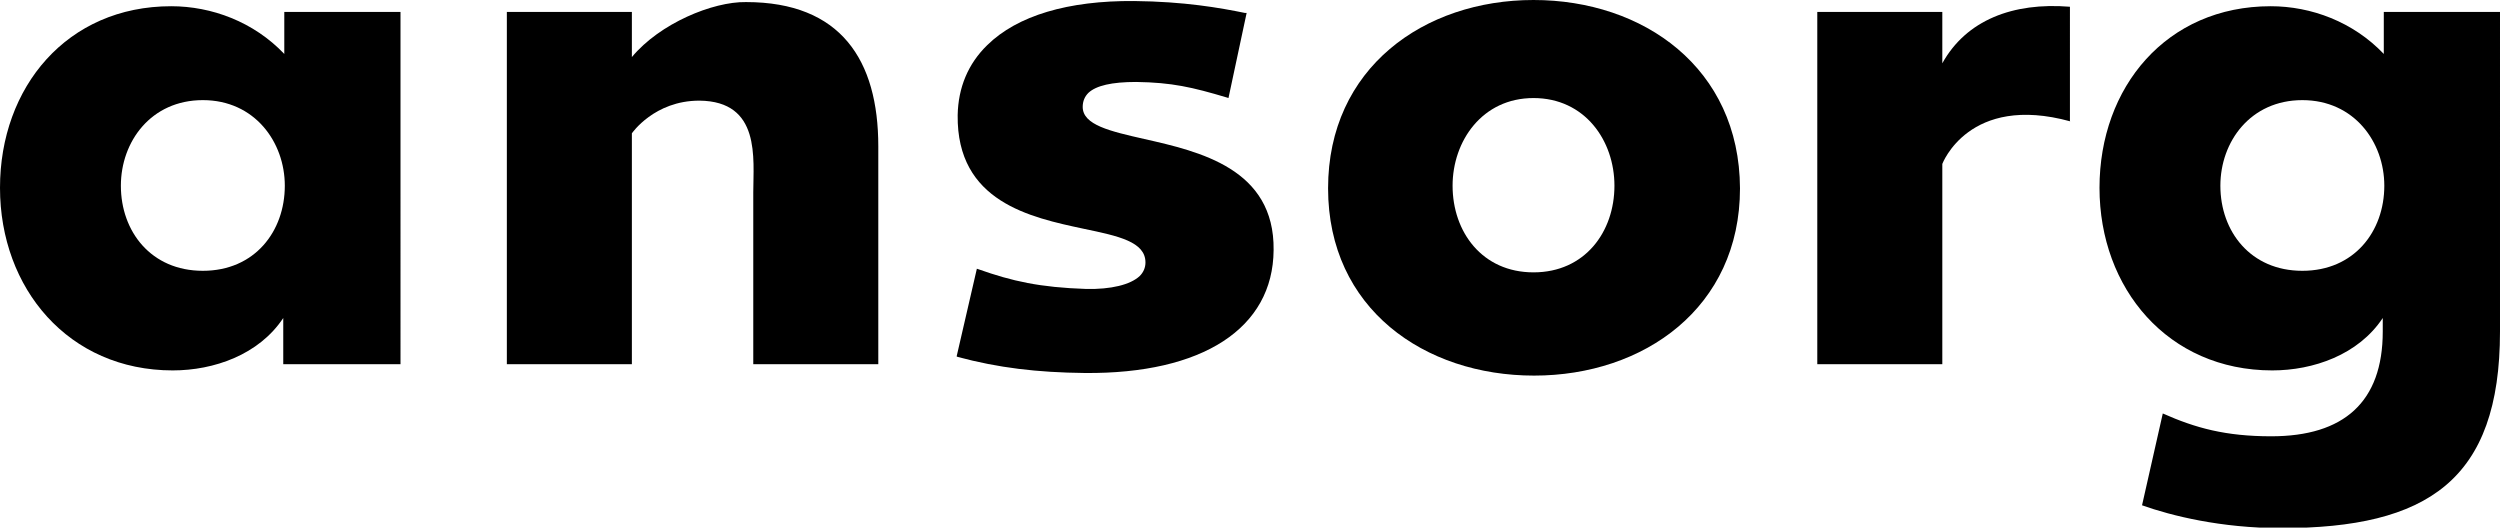 <?xml version="1.0" encoding="utf-8"?>
<!-- Generator: Adobe Illustrator 22.0.1, SVG Export Plug-In . SVG Version: 6.00 Build 0)  -->
<svg version="1.1" id="Lager_1" xmlns="http://www.w3.org/2000/svg" xmlns:xlink="http://www.w3.org/1999/xlink" x="0px" y="0px"
	 viewBox="0 0 481.9 101.7" style="enable-background:new 0 0 481.9 101.7;" xml:space="preserve">
<path d="M399.1,23.4c-19.6-5.4-24.7,8.2-24.7,8.2v38.6h-24.1V2.3h24.1v9.9c4.6-8.3,13.6-11.8,24.6-10.9V23.4"/>
<path d="M459.5,2.3v8.1c-5.9-6.2-14-9.2-21.8-9.2c-20.1,0-33,15.6-33,35s13.2,35.2,33.3,35.2c7.9,0,16.6-3,21.3-10.1v2.6
	c0,13.6-7.5,20.2-21.5,20.2c-8.8,0-14.6-1.6-20.9-4.4l-4,17.7c5.6,2,15.2,4.4,26.8,4.4c28.2,0,42.2-9.2,42.2-37.9V2.3 M443.8,52.2
	c-10,0-15.8-7.6-15.8-16.4c0-8.5,5.8-16.5,15.8-16.5c10,0,15.8,8.1,15.8,16.5C459.6,44.6,453.8,52.2,443.8,52.2"/>
<path d="M39.1,19.3c10,0,15.8,8.1,15.8,16.5c0,8.8-5.8,16.4-15.8,16.4c-10,0-15.8-7.6-15.8-16.4C23.3,27.3,29.1,19.3,39.1,19.3
	 M77.2,2.3H54.8v8.1c-5.9-6.2-14-9.2-21.8-9.2c-20.1,0-33,15.6-33,35c0,19.4,13.2,35.2,33.3,35.2c7.9,0,16.6-3,21.3-10.1v8.9h22.6
	V2.3z"/>
<path d="M190.3,8.7c-3.7,3.6-5.6,8.2-5.7,13.5c-0.2,16.7,14,19.7,24.3,21.9c6.7,1.4,11.9,2.5,11.9,6.5c0,1-0.4,1.9-1.1,2.6
	c-1.8,1.7-5.6,2.6-10.3,2.5c-9-0.3-14.3-1.5-20.8-3.8l-0.3-0.1l-3.9,16.9l0.2,0.1c7.8,2.1,15.3,3,24.5,3.1
	c22.7,0.2,36.3-8.6,36.4-23.7c0.2-15.7-14.3-19-24.9-21.4c-6.6-1.5-11.9-2.7-11.9-6.2c0-1.1,0.4-2,1.1-2.7c1.5-1.4,4.5-2.1,9.2-2.1
	c6.9,0.1,10.8,1,17.5,3l0.3,0.1l3.5-16.4l-0.3,0c-4.9-1-11.7-2.2-21.4-2.3C205.9,0.1,196.1,3,190.3,8.7"/>
<path d="M121.8,11c5.4-6.5,15.6-10.7,22-10.6c18.3,0,25.5,11.2,25.5,27.8v42h-24.1V37.1c0-6.5,1.5-17.6-10.4-17.7
	c-8.7,0-13,6.3-13,6.3v44.5H97.7V2.3h24.1V11"/>
<path d="M295.6,0C274.5,0,256,13.1,256,36.3c0,23.2,18.6,36.1,39.7,36.1c21.2,0,39.7-13.1,39.7-36.1C335.3,13.1,316.8,0,295.6,0
	 M295.6,52.5c-9.9,0-15.6-7.8-15.6-16.7c0-8.6,5.7-16.9,15.6-16.9c9.9,0,15.6,8.2,15.6,16.9C311.2,44.7,305.5,52.5,295.6,52.5"/>
</svg>
